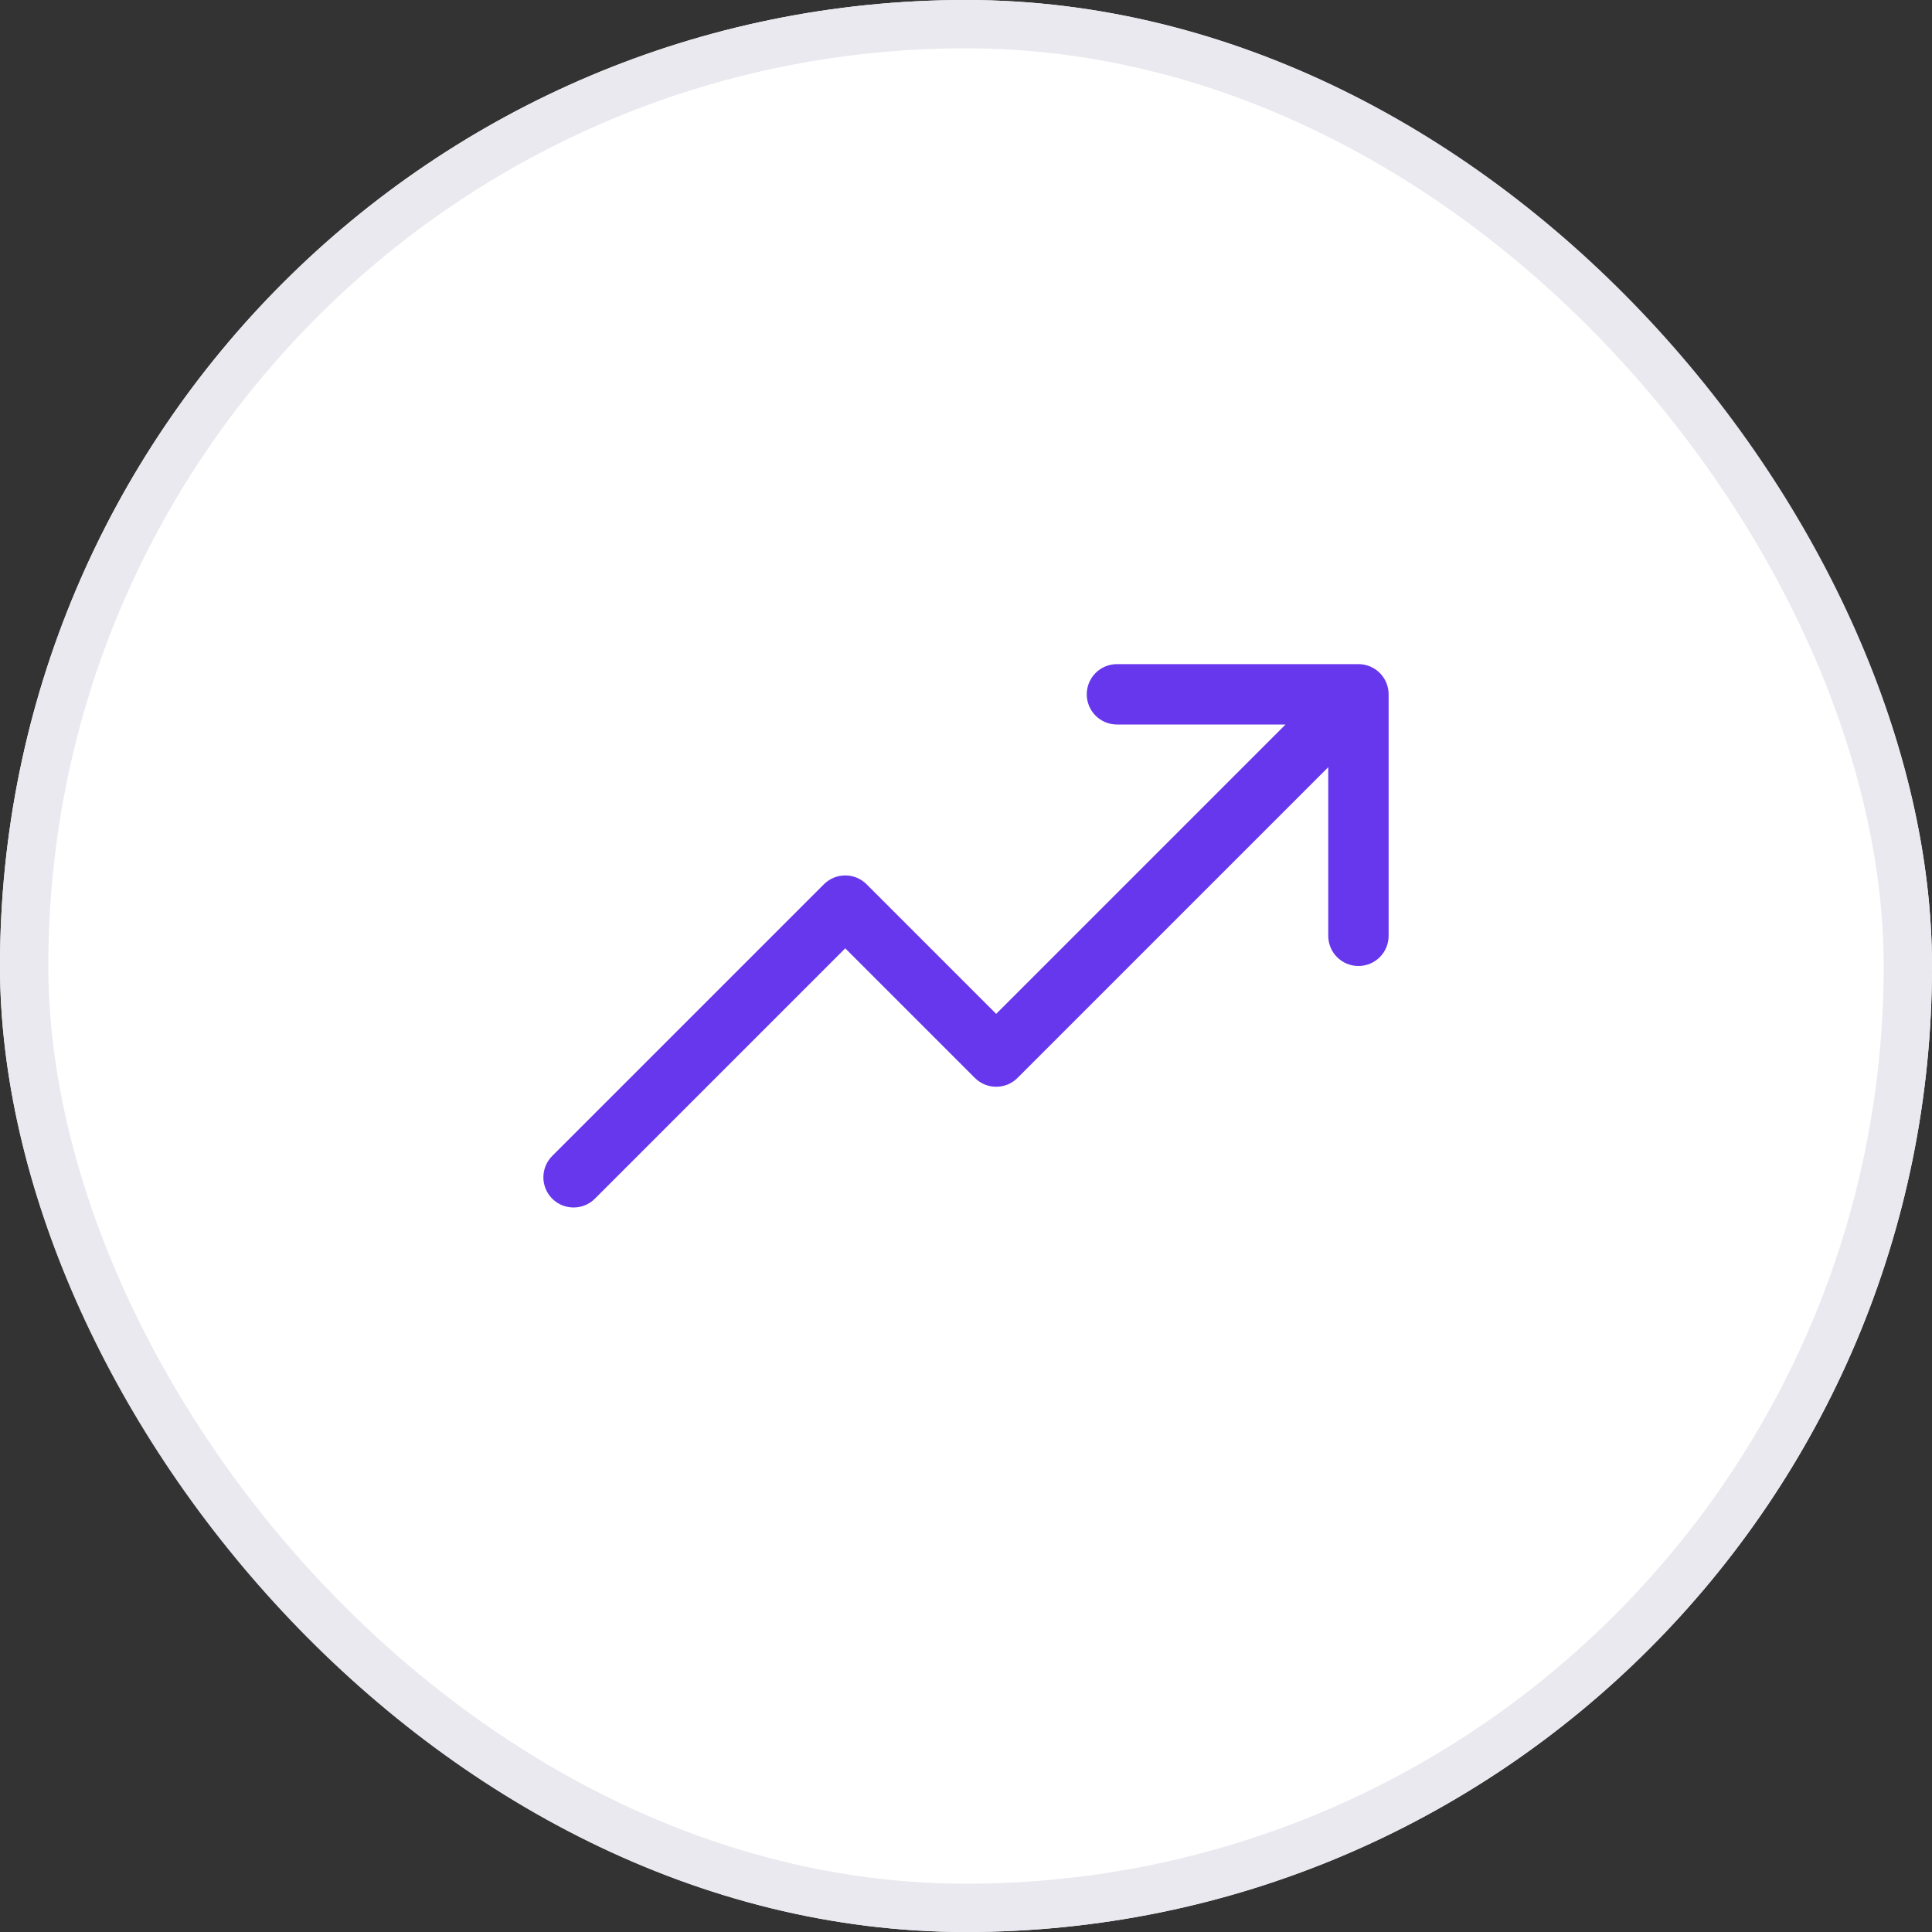 <svg width="40" height="40" viewBox="0 0 40 40" fill="none" xmlns="http://www.w3.org/2000/svg">
<rect x="0" y="0" width="40" height="40" fill="#333333" stroke="none"/>
<rect width="40" height="40" rx="20" fill="white"/>
<path d="M28.75 14.375V19.375C28.75 19.541 28.684 19.7 28.567 19.817C28.45 19.934 28.291 20 28.125 20C27.959 20 27.8 19.934 27.683 19.817C27.566 19.7 27.5 19.541 27.5 19.375V15.884L21.067 22.317C21.009 22.375 20.94 22.421 20.864 22.453C20.789 22.484 20.707 22.5 20.625 22.5C20.543 22.5 20.462 22.484 20.386 22.453C20.31 22.421 20.241 22.375 20.183 22.317L17.5 19.634L12.317 24.817C12.2 24.934 12.041 25 11.875 25C11.709 25 11.55 24.934 11.433 24.817C11.316 24.7 11.25 24.541 11.25 24.375C11.25 24.209 11.316 24.05 11.433 23.933L17.058 18.308C17.116 18.25 17.185 18.204 17.261 18.172C17.337 18.141 17.418 18.125 17.5 18.125C17.582 18.125 17.664 18.141 17.739 18.172C17.815 18.204 17.884 18.25 17.942 18.308L20.625 20.991L26.616 15H23.125C22.959 15 22.8 14.934 22.683 14.817C22.566 14.7 22.5 14.541 22.5 14.375C22.5 14.209 22.566 14.05 22.683 13.933C22.8 13.816 22.959 13.75 23.125 13.75H28.125C28.291 13.75 28.45 13.816 28.567 13.933C28.684 14.05 28.75 14.209 28.75 14.375Z" fill="#6637ED"/>
<rect x="0.5" y="0.5" width="39" height="39" rx="19.5" stroke="#E9E9EF"/>
</svg>

